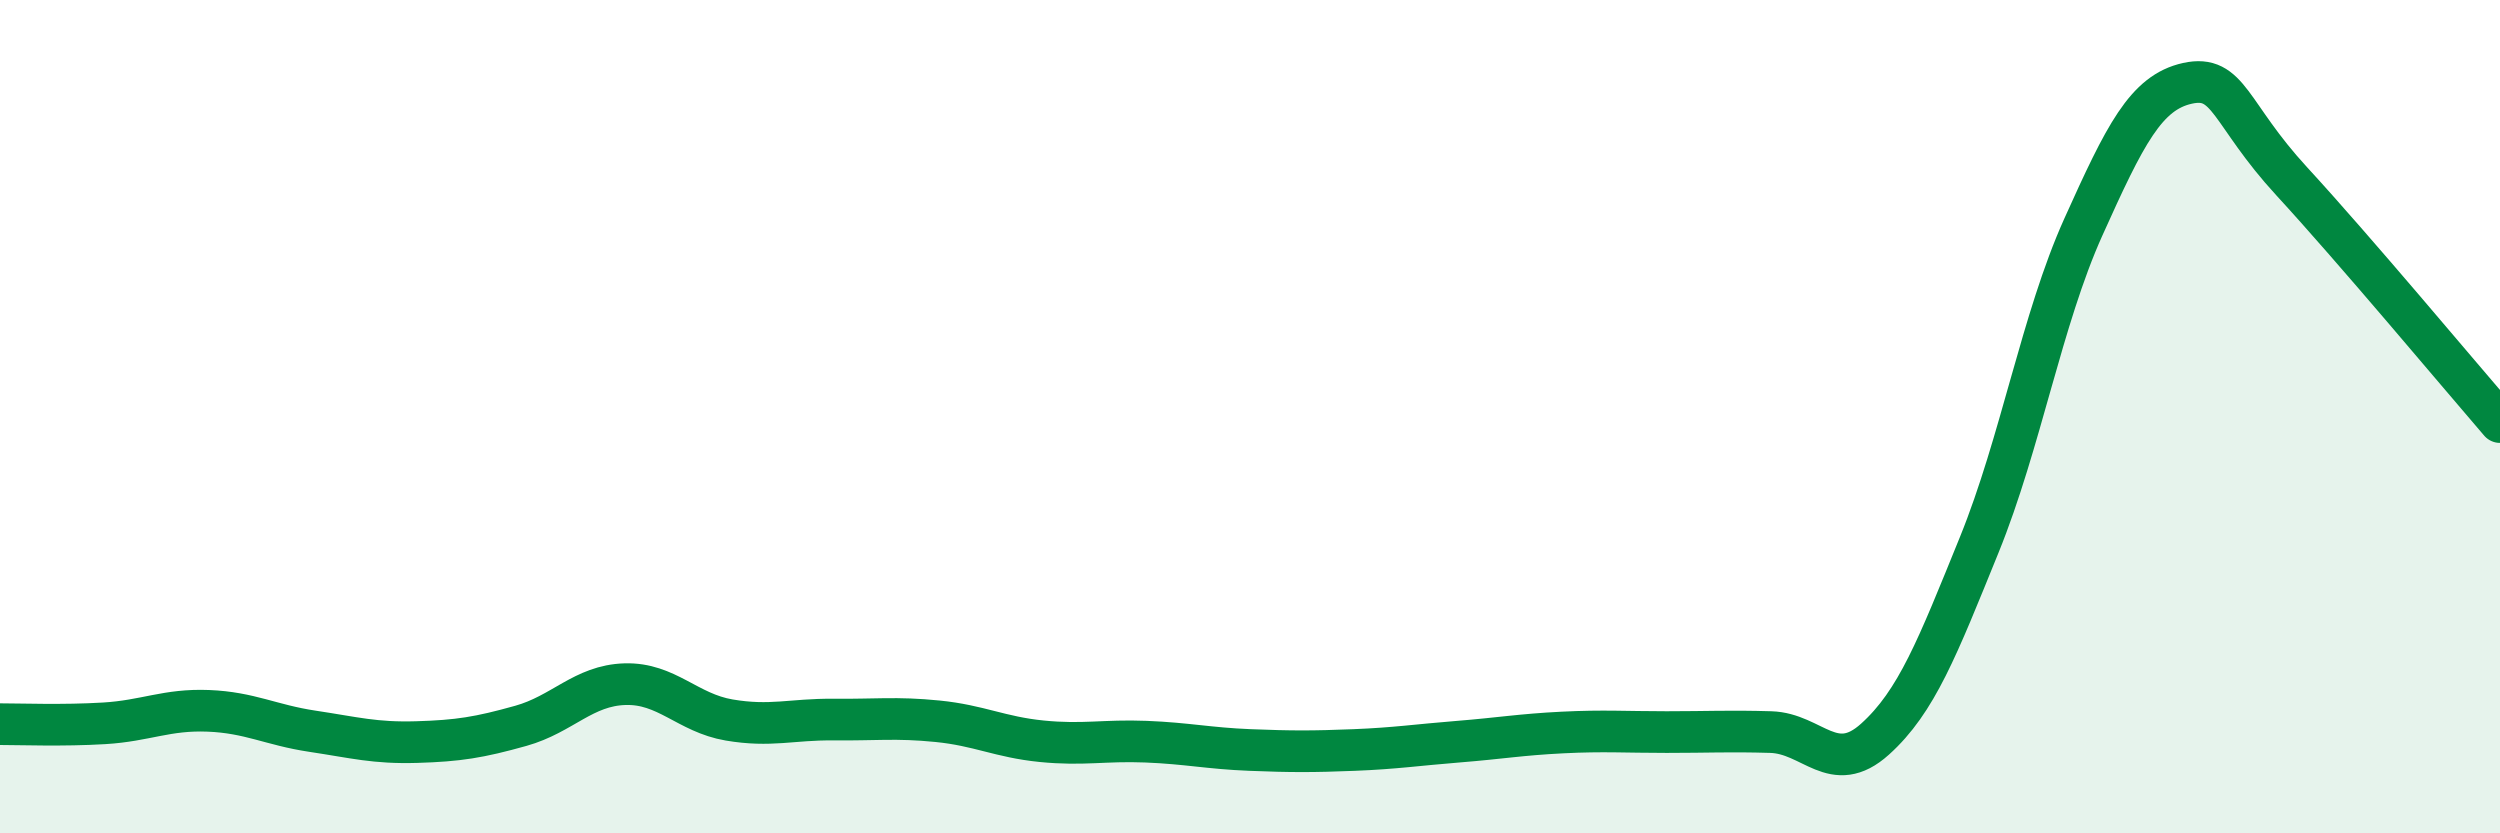 
    <svg width="60" height="20" viewBox="0 0 60 20" xmlns="http://www.w3.org/2000/svg">
      <path
        d="M 0,17.38 C 0.5,17.38 1.5,17.42 2.5,17.36 C 3.5,17.3 4,17.02 5,17.06 C 6,17.1 6.5,17.4 7.5,17.55 C 8.5,17.7 9,17.84 10,17.81 C 11,17.78 11.5,17.7 12.5,17.42 C 13.5,17.14 14,16.45 15,16.42 C 16,16.39 16.5,17.11 17.5,17.28 C 18.5,17.45 19,17.26 20,17.27 C 21,17.28 21.5,17.21 22.5,17.31 C 23.5,17.41 24,17.69 25,17.79 C 26,17.89 26.5,17.76 27.5,17.8 C 28.5,17.84 29,17.96 30,18 C 31,18.04 31.5,18.04 32.5,18 C 33.5,17.96 34,17.88 35,17.8 C 36,17.72 36.5,17.63 37.5,17.58 C 38.5,17.53 39,17.57 40,17.57 C 41,17.57 41.5,17.54 42.5,17.57 C 43.5,17.6 44,18.64 45,17.74 C 46,16.84 46.5,15.54 47.5,13.08 C 48.5,10.62 49,7.67 50,5.45 C 51,3.23 51.5,2.22 52.5,2 C 53.5,1.78 53.5,2.72 55,4.35 C 56.5,5.98 59,8.97 60,10.13L60 20L0 20Z"
        fill="#008740"
        opacity="0.1"
        stroke-linecap="round"
        stroke-linejoin="round"
      />
      <path
        d="M 0,17.38 C 0.5,17.38 1.5,17.42 2.5,17.36 C 3.5,17.3 4,17.02 5,17.06 C 6,17.1 6.5,17.4 7.5,17.55 C 8.5,17.7 9,17.84 10,17.81 C 11,17.78 11.5,17.7 12.5,17.42 C 13.5,17.14 14,16.45 15,16.42 C 16,16.39 16.5,17.11 17.5,17.28 C 18.5,17.45 19,17.26 20,17.27 C 21,17.28 21.5,17.21 22.5,17.31 C 23.5,17.41 24,17.69 25,17.79 C 26,17.89 26.5,17.76 27.5,17.8 C 28.5,17.84 29,17.96 30,18 C 31,18.04 31.5,18.04 32.5,18 C 33.5,17.96 34,17.88 35,17.8 C 36,17.72 36.5,17.63 37.5,17.58 C 38.5,17.53 39,17.57 40,17.57 C 41,17.57 41.5,17.54 42.5,17.57 C 43.5,17.6 44,18.64 45,17.74 C 46,16.84 46.5,15.54 47.5,13.08 C 48.5,10.62 49,7.67 50,5.45 C 51,3.23 51.5,2.22 52.5,2 C 53.5,1.78 53.5,2.72 55,4.35 C 56.5,5.98 59,8.97 60,10.13"
        stroke="#008740"
        stroke-width="1"
        fill="none"
        stroke-linecap="round"
        stroke-linejoin="round"
      />
    </svg>
  